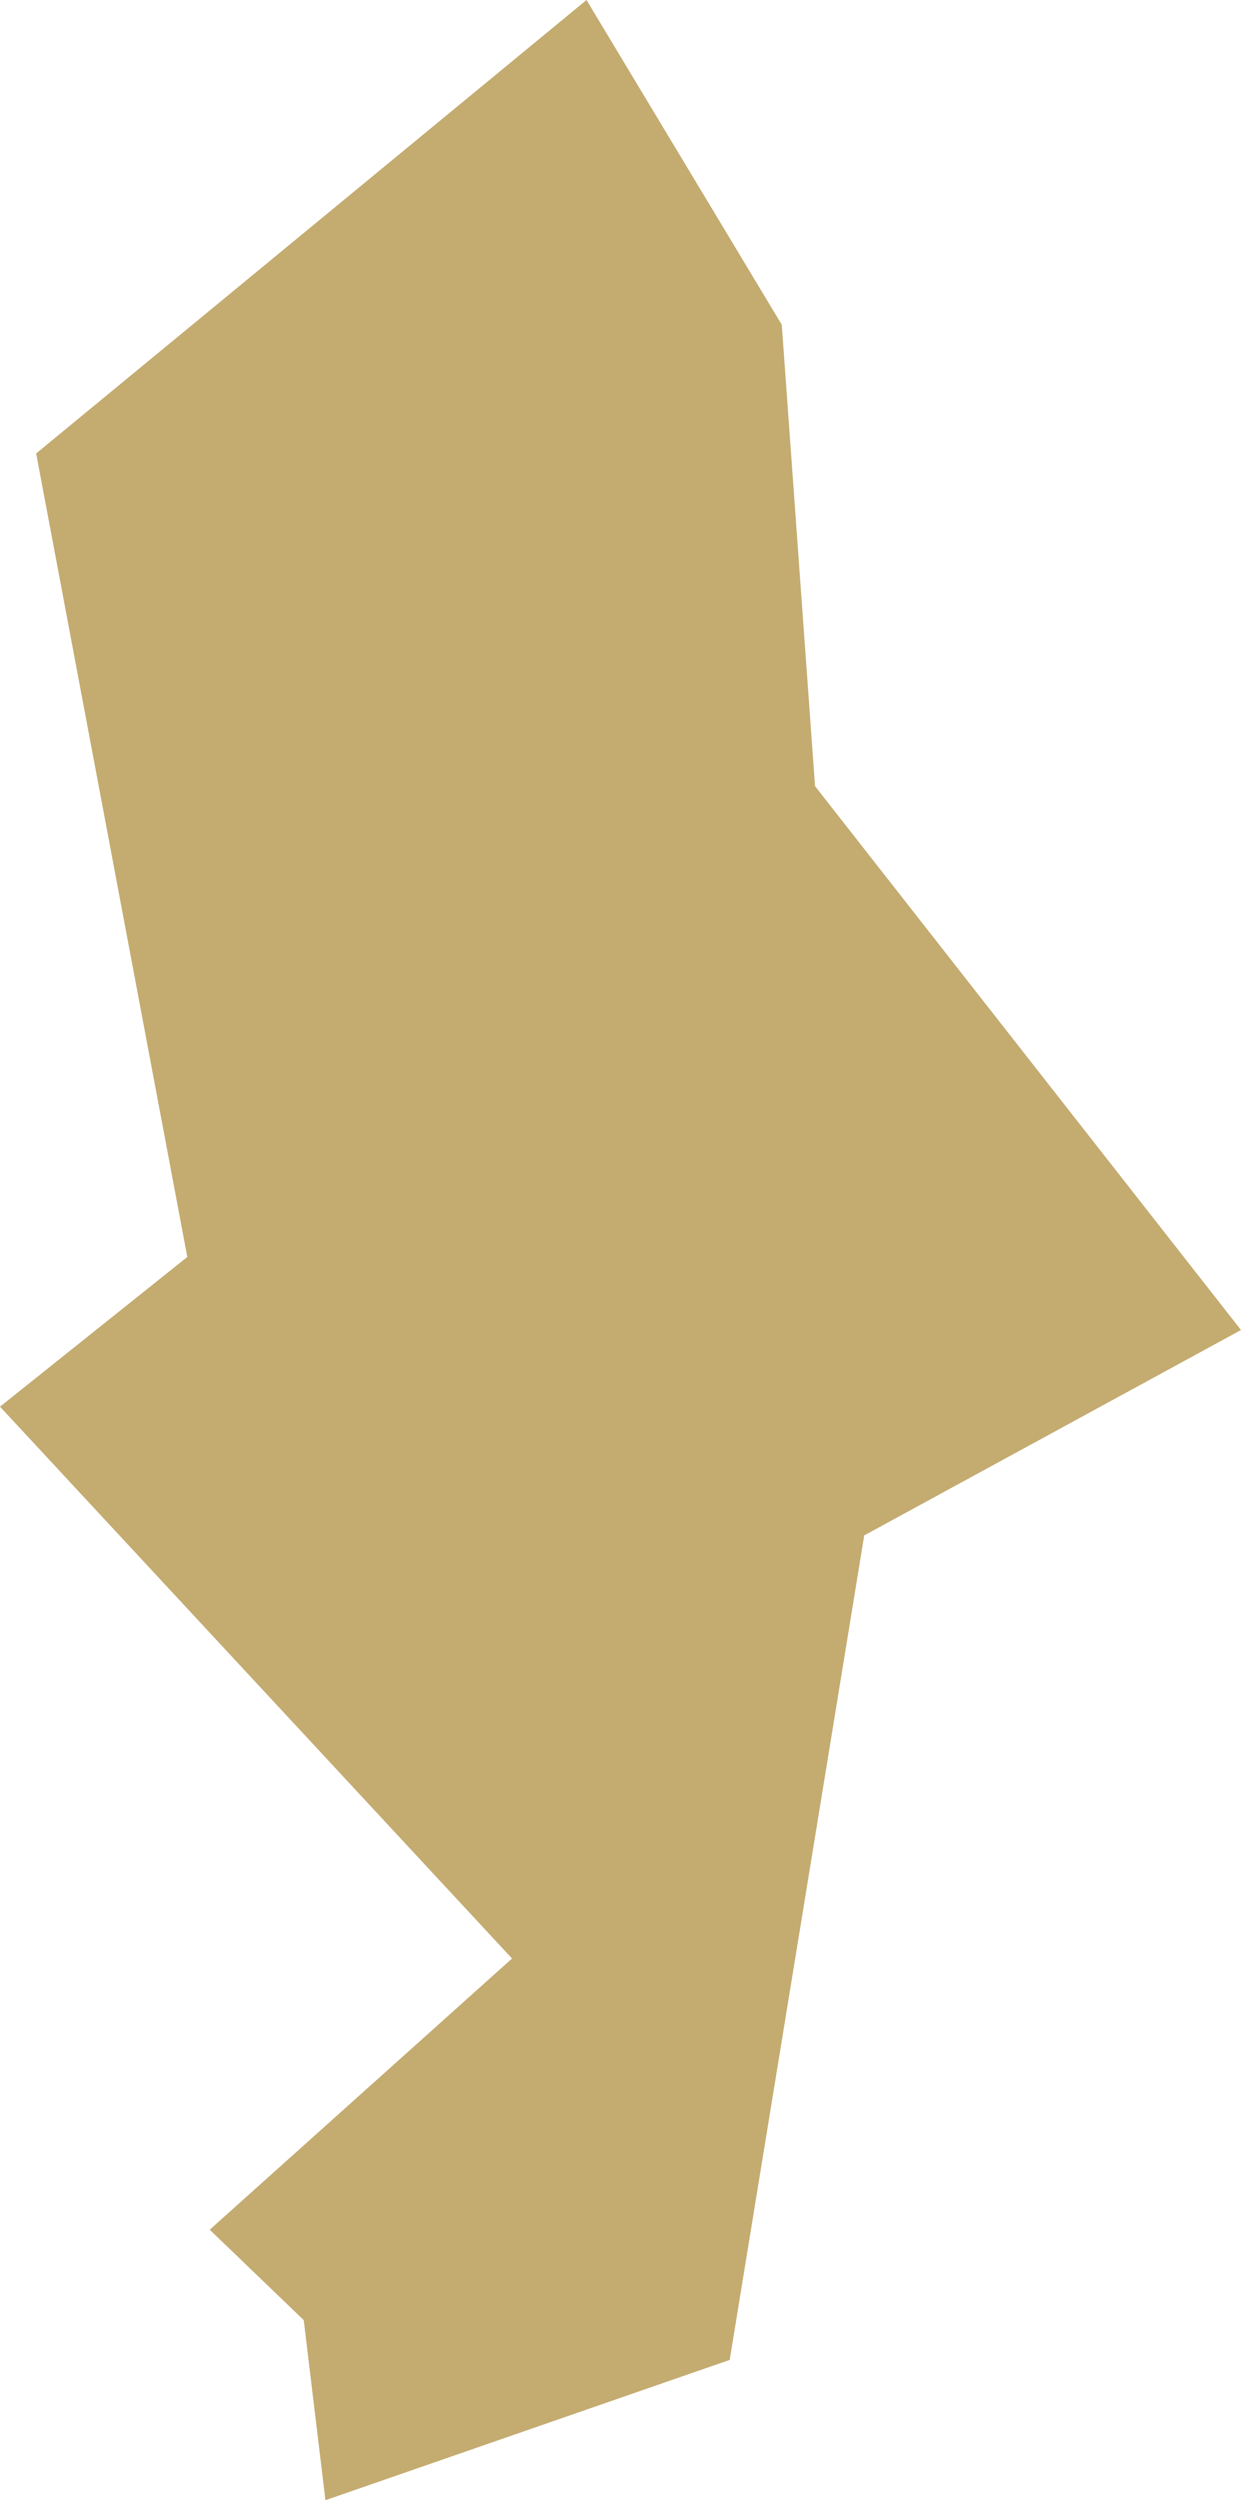 <?xml version="1.0" encoding="UTF-8"?> <svg xmlns="http://www.w3.org/2000/svg" id="Layer_2" viewBox="0 0 17.16 34.57"><defs><style>.cls-1{fill:#c4ab70;}</style></defs><g id="Layer_1-2"><polygon class="cls-1" points="8.11 0 10.81 4.49 11.27 10.87 17.16 18.39 11.95 21.23 10.09 32.63 4.5 34.57 4.2 32.08 2.9 30.83 7.08 27.08 0 19.45 2.59 17.38 .5 6.27 8.11 0"></polygon></g></svg> 